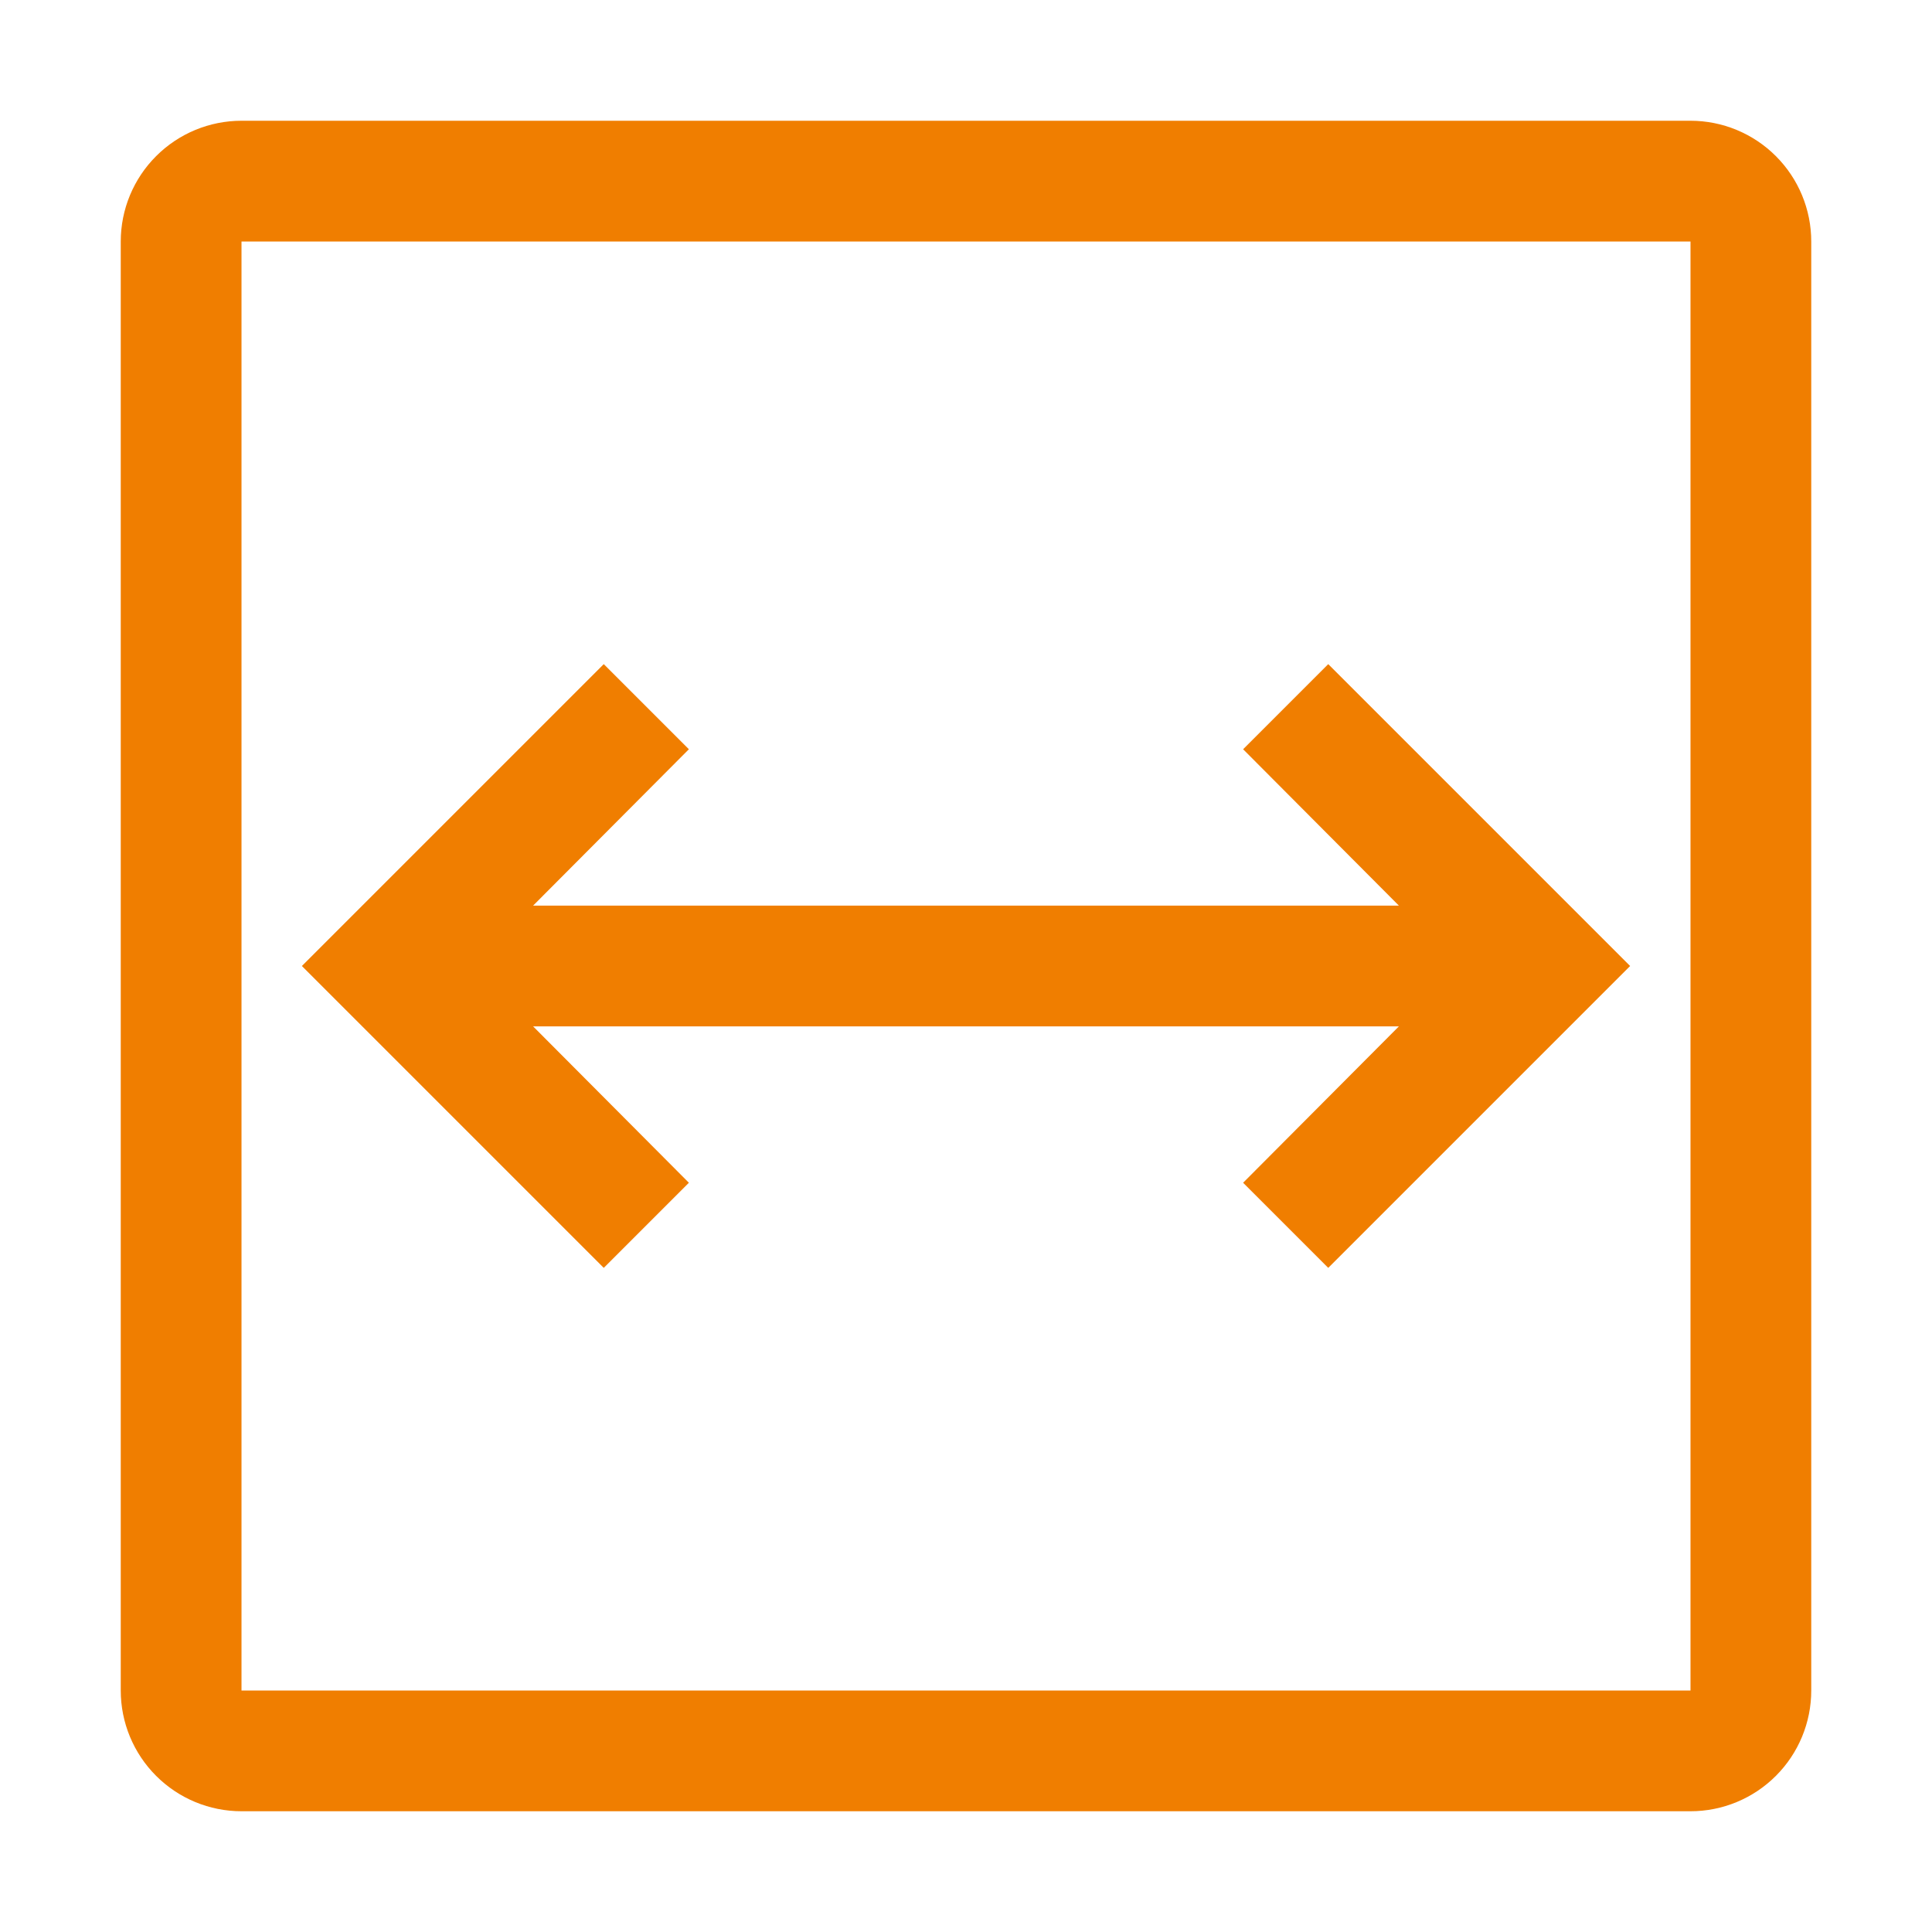 <svg width="64" height="64" viewBox="0 0 64 64" fill="none" xmlns="http://www.w3.org/2000/svg">
<path d="M44 22L41.18 24.82L46.34 30H17.66L22.82 24.82L20 22L10 32L20 42L22.82 39.18L17.66 34H46.34L41.18 39.18L44 42L54 32L44 22Z" fill="#F07E00"/>
<path d="M4 56V8C4 6.939 4.421 5.922 5.172 5.172C5.922 4.421 6.939 4 8 4L56 4C57.061 4 58.078 4.421 58.828 5.172C59.579 5.922 60 6.939 60 8V56C60 57.061 59.579 58.078 58.828 58.828C58.078 59.579 57.061 60 56 60H8C6.939 60 5.922 59.579 5.172 58.828C4.421 58.078 4 57.061 4 56ZM56 8L8 8V56H56V8Z" fill="#F07E00"/>
</svg>
